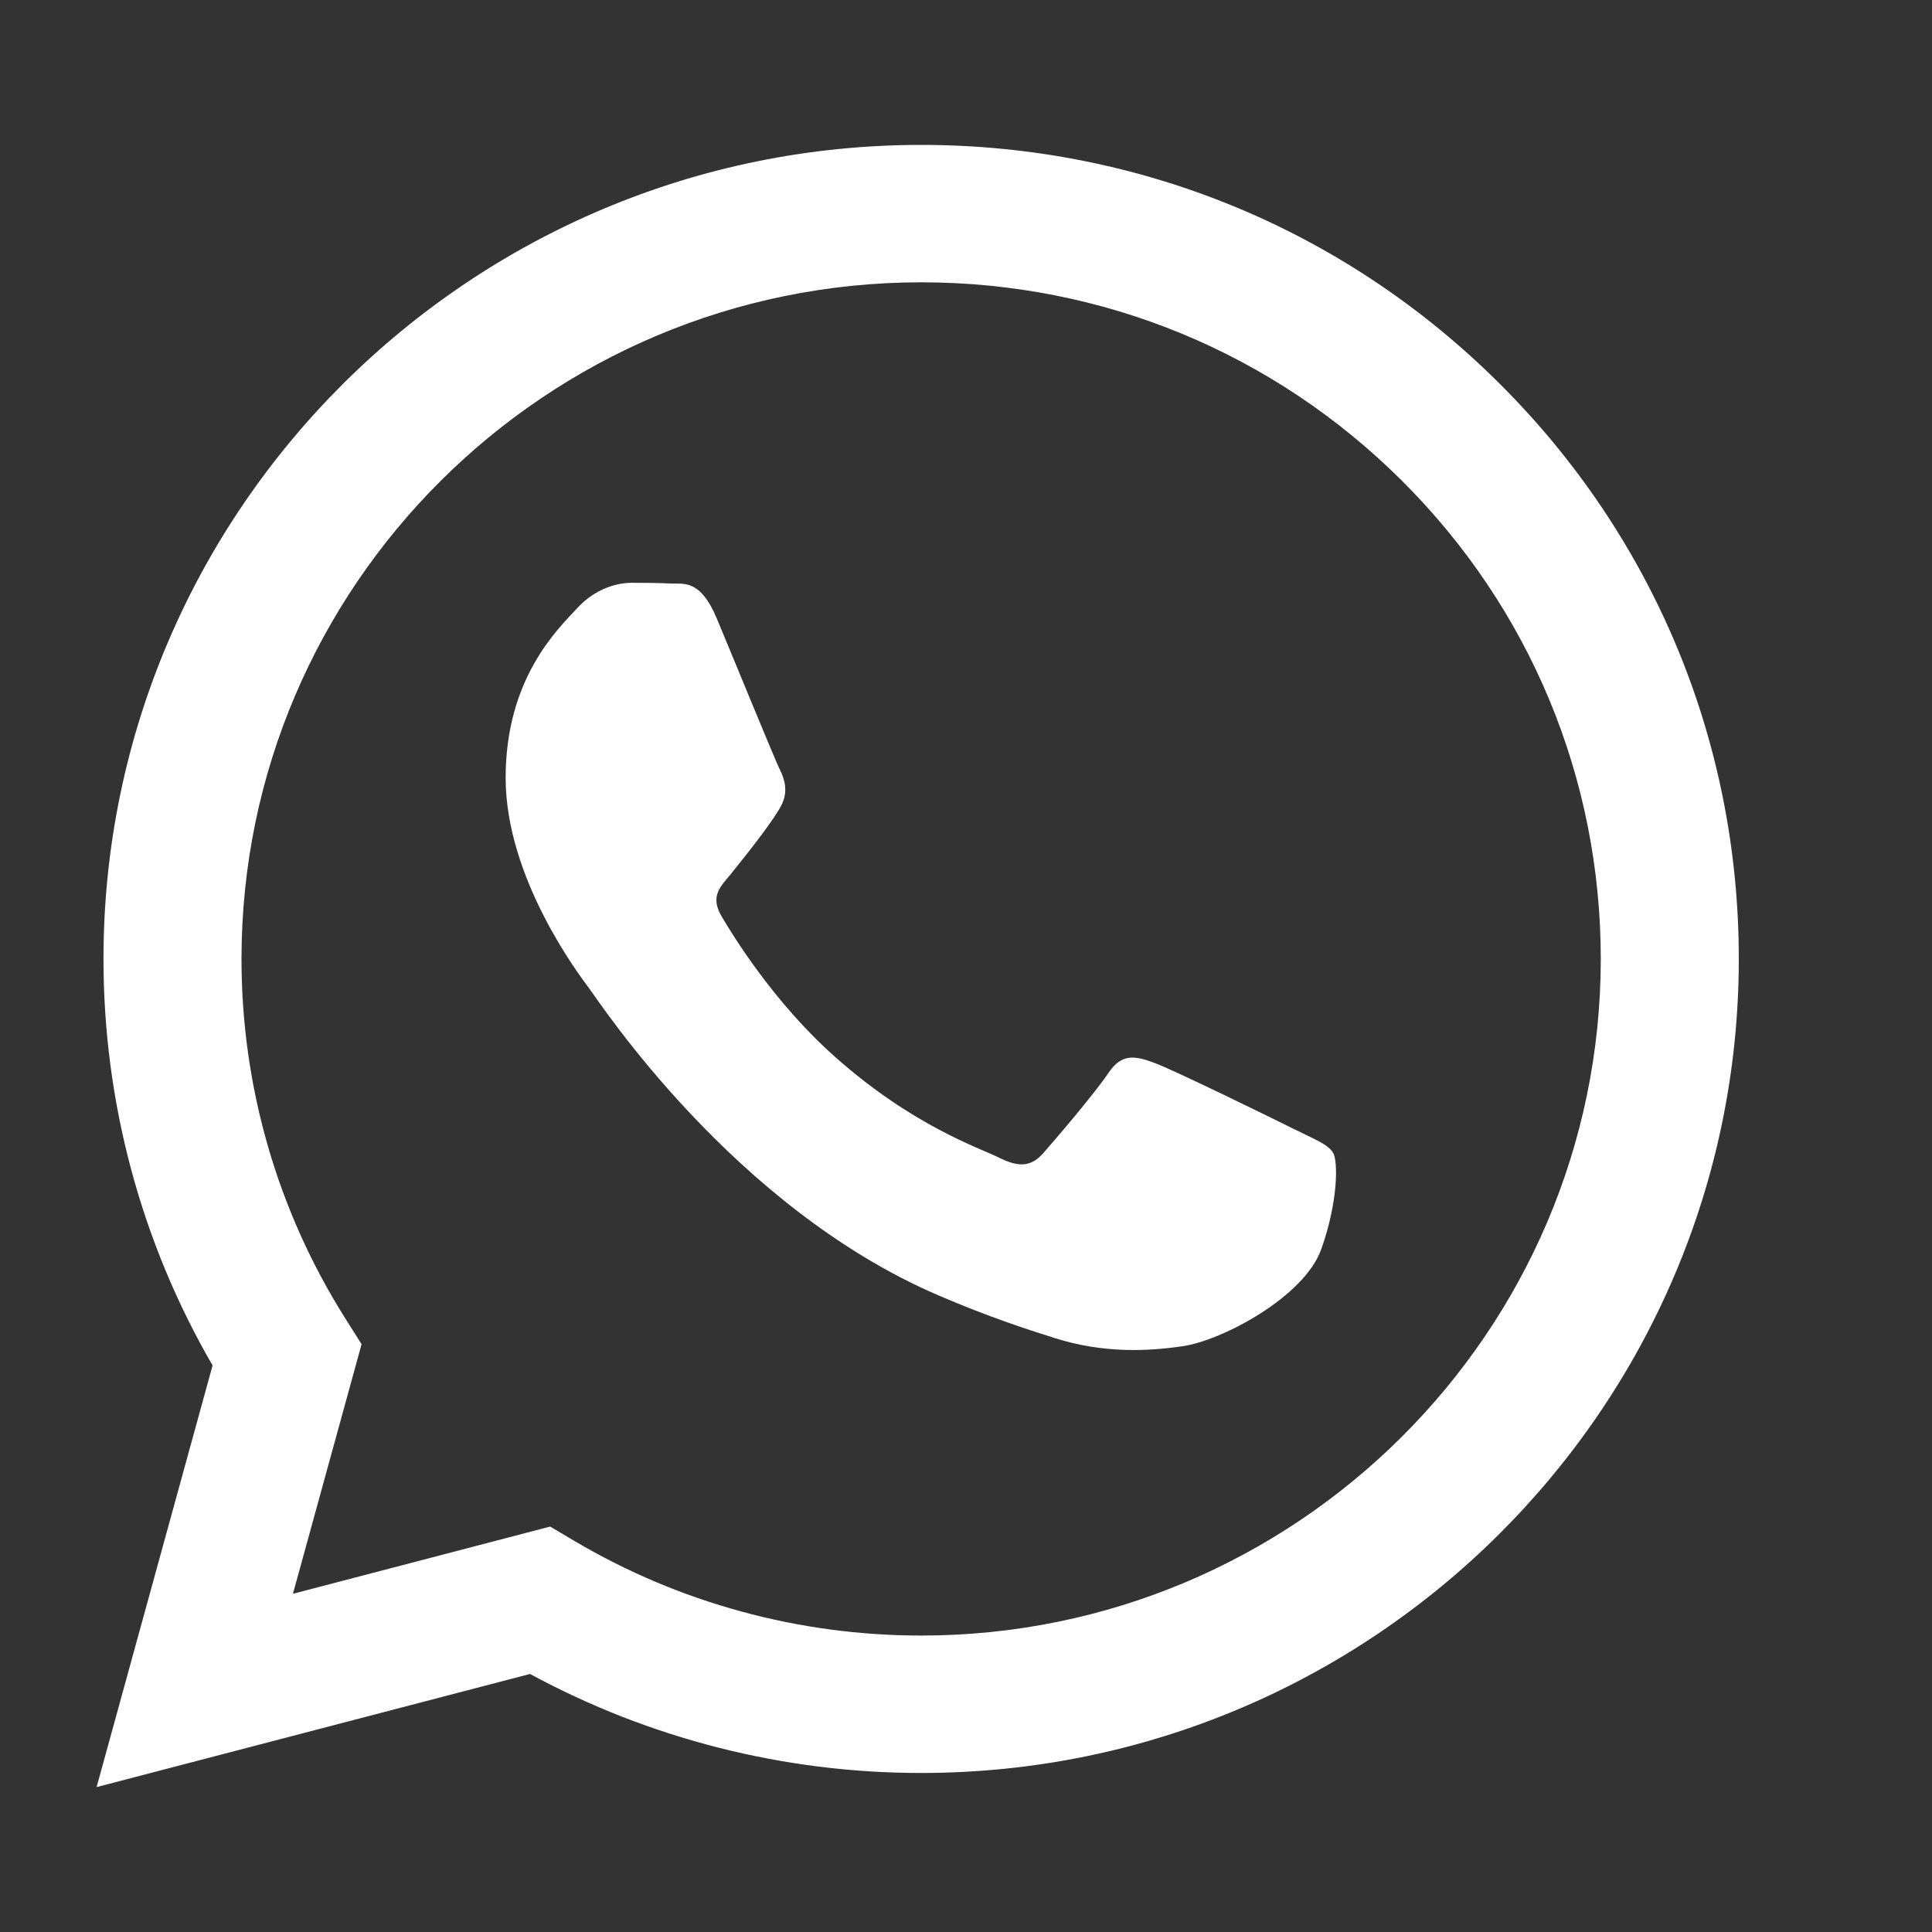 <?xml version="1.0" encoding="UTF-8"?> <svg xmlns="http://www.w3.org/2000/svg" width="32" height="32" viewBox="0 0 32 32" fill="none"><rect x="0" y="0" width="32" height="32" fill="#333333" stroke="none"/> <g clip-path="url(#clip0_232_3033)"> <path fill-rule="evenodd" clip-rule="evenodd" d="M24.837 6.353C22.28 3.805 18.88 2.401 15.257 2.4C7.792 2.4 1.717 8.446 1.714 15.877C1.713 18.253 2.336 20.572 3.521 22.616L1.6 29.6L8.779 27.726C10.758 28.799 12.985 29.366 15.251 29.366H15.257C22.721 29.366 28.797 23.32 28.8 15.888C28.802 12.287 27.394 8.9 24.837 6.353ZM15.257 27.09H15.252C13.232 27.089 11.252 26.549 9.523 25.528L9.112 25.285L4.852 26.398L5.989 22.264L5.721 21.84C4.594 20.056 3.999 17.995 4 15.878C4.003 9.701 9.052 4.676 15.261 4.676C18.268 4.677 21.094 5.844 23.22 7.962C25.345 10.079 26.514 12.894 26.514 15.887C26.511 22.064 21.461 27.09 15.257 27.09ZM21.431 18.7C21.093 18.531 19.429 17.716 19.119 17.604C18.809 17.491 18.583 17.436 18.358 17.773C18.132 18.11 17.484 18.868 17.286 19.093C17.089 19.318 16.891 19.346 16.553 19.177C16.215 19.009 15.124 18.653 13.832 17.506C12.826 16.613 12.147 15.51 11.949 15.173C11.752 14.835 11.947 14.671 12.098 14.486C12.464 14.033 12.831 13.558 12.944 13.334C13.056 13.109 13 12.912 12.915 12.743C12.831 12.575 12.154 10.917 11.872 10.243C11.597 9.586 11.318 9.675 11.111 9.665C10.913 9.655 10.688 9.653 10.462 9.653C10.236 9.653 9.87 9.737 9.559 10.074C9.249 10.412 8.375 11.226 8.375 12.884C8.375 14.542 9.588 16.143 9.757 16.368C9.926 16.593 12.143 19.994 15.538 21.453C16.345 21.8 16.975 22.007 17.467 22.162C18.278 22.419 19.015 22.383 19.598 22.296C20.248 22.199 21.6 21.481 21.883 20.694C22.164 19.908 22.164 19.233 22.08 19.093C21.995 18.953 21.77 18.868 21.431 18.7Z" fill="white"></path> </g> <defs> <clipPath id="clip0_232_3033"> <rect width="32" height="32" fill="white"></rect> </clipPath> </defs> </svg> 